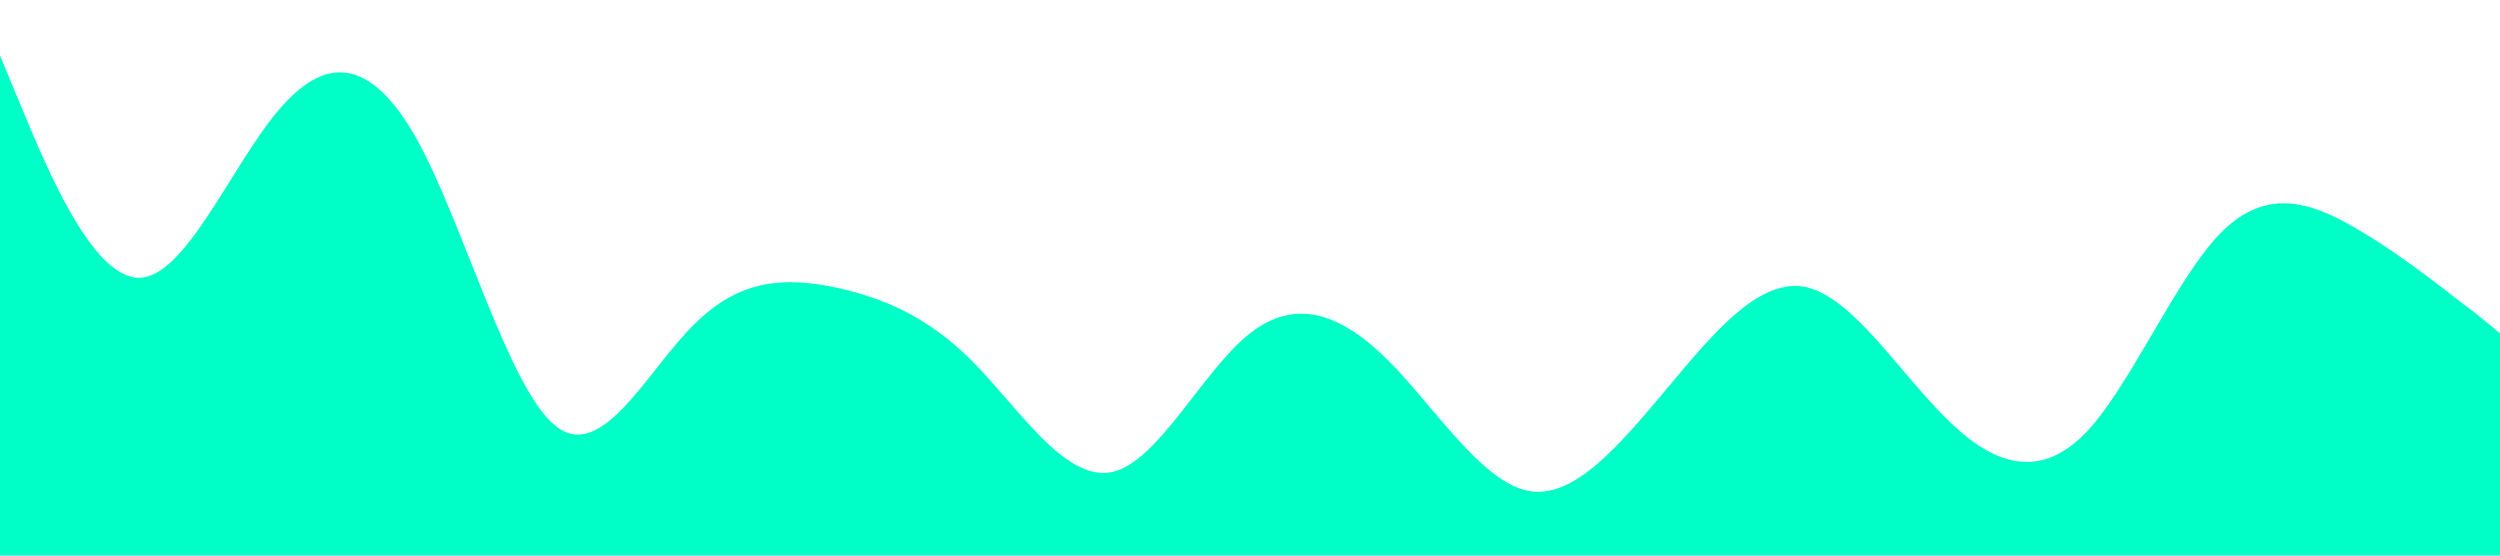 <?xml version="1.0" standalone="no"?><svg xmlns="http://www.w3.org/2000/svg" viewBox="0 0 1440 320"><path fill="#00FFC6" fill-opacity="1" d="M0,32L13.3,64C26.7,96,53,160,80,160C106.7,160,133,96,160,64C186.7,32,213,32,240,80C266.7,128,293,224,320,245.3C346.7,267,373,213,400,186.7C426.7,160,453,160,480,165.3C506.7,171,533,181,560,208C586.7,235,613,277,640,272C666.7,267,693,213,720,192C746.7,171,773,181,800,208C826.7,235,853,277,880,282.7C906.7,288,933,256,960,224C986.7,192,1013,160,1040,165.3C1066.7,171,1093,213,1120,240C1146.7,267,1173,277,1200,250.7C1226.7,224,1253,160,1280,133.3C1306.7,107,1333,117,1360,133.3C1386.7,149,1413,171,1427,181.3L1440,192L1440,320L1426.7,320C1413.3,320,1387,320,1360,320C1333.3,320,1307,320,1280,320C1253.3,320,1227,320,1200,320C1173.3,320,1147,320,1120,320C1093.3,320,1067,320,1040,320C1013.3,320,987,320,960,320C933.3,320,907,320,880,320C853.3,320,827,320,800,320C773.3,320,747,320,720,320C693.3,320,667,320,640,320C613.3,320,587,320,560,320C533.3,320,507,320,480,320C453.3,320,427,320,400,320C373.3,320,347,320,320,320C293.3,320,267,320,240,320C213.3,320,187,320,160,320C133.3,320,107,320,80,320C53.3,320,27,320,13,320L0,320Z"></path></svg>